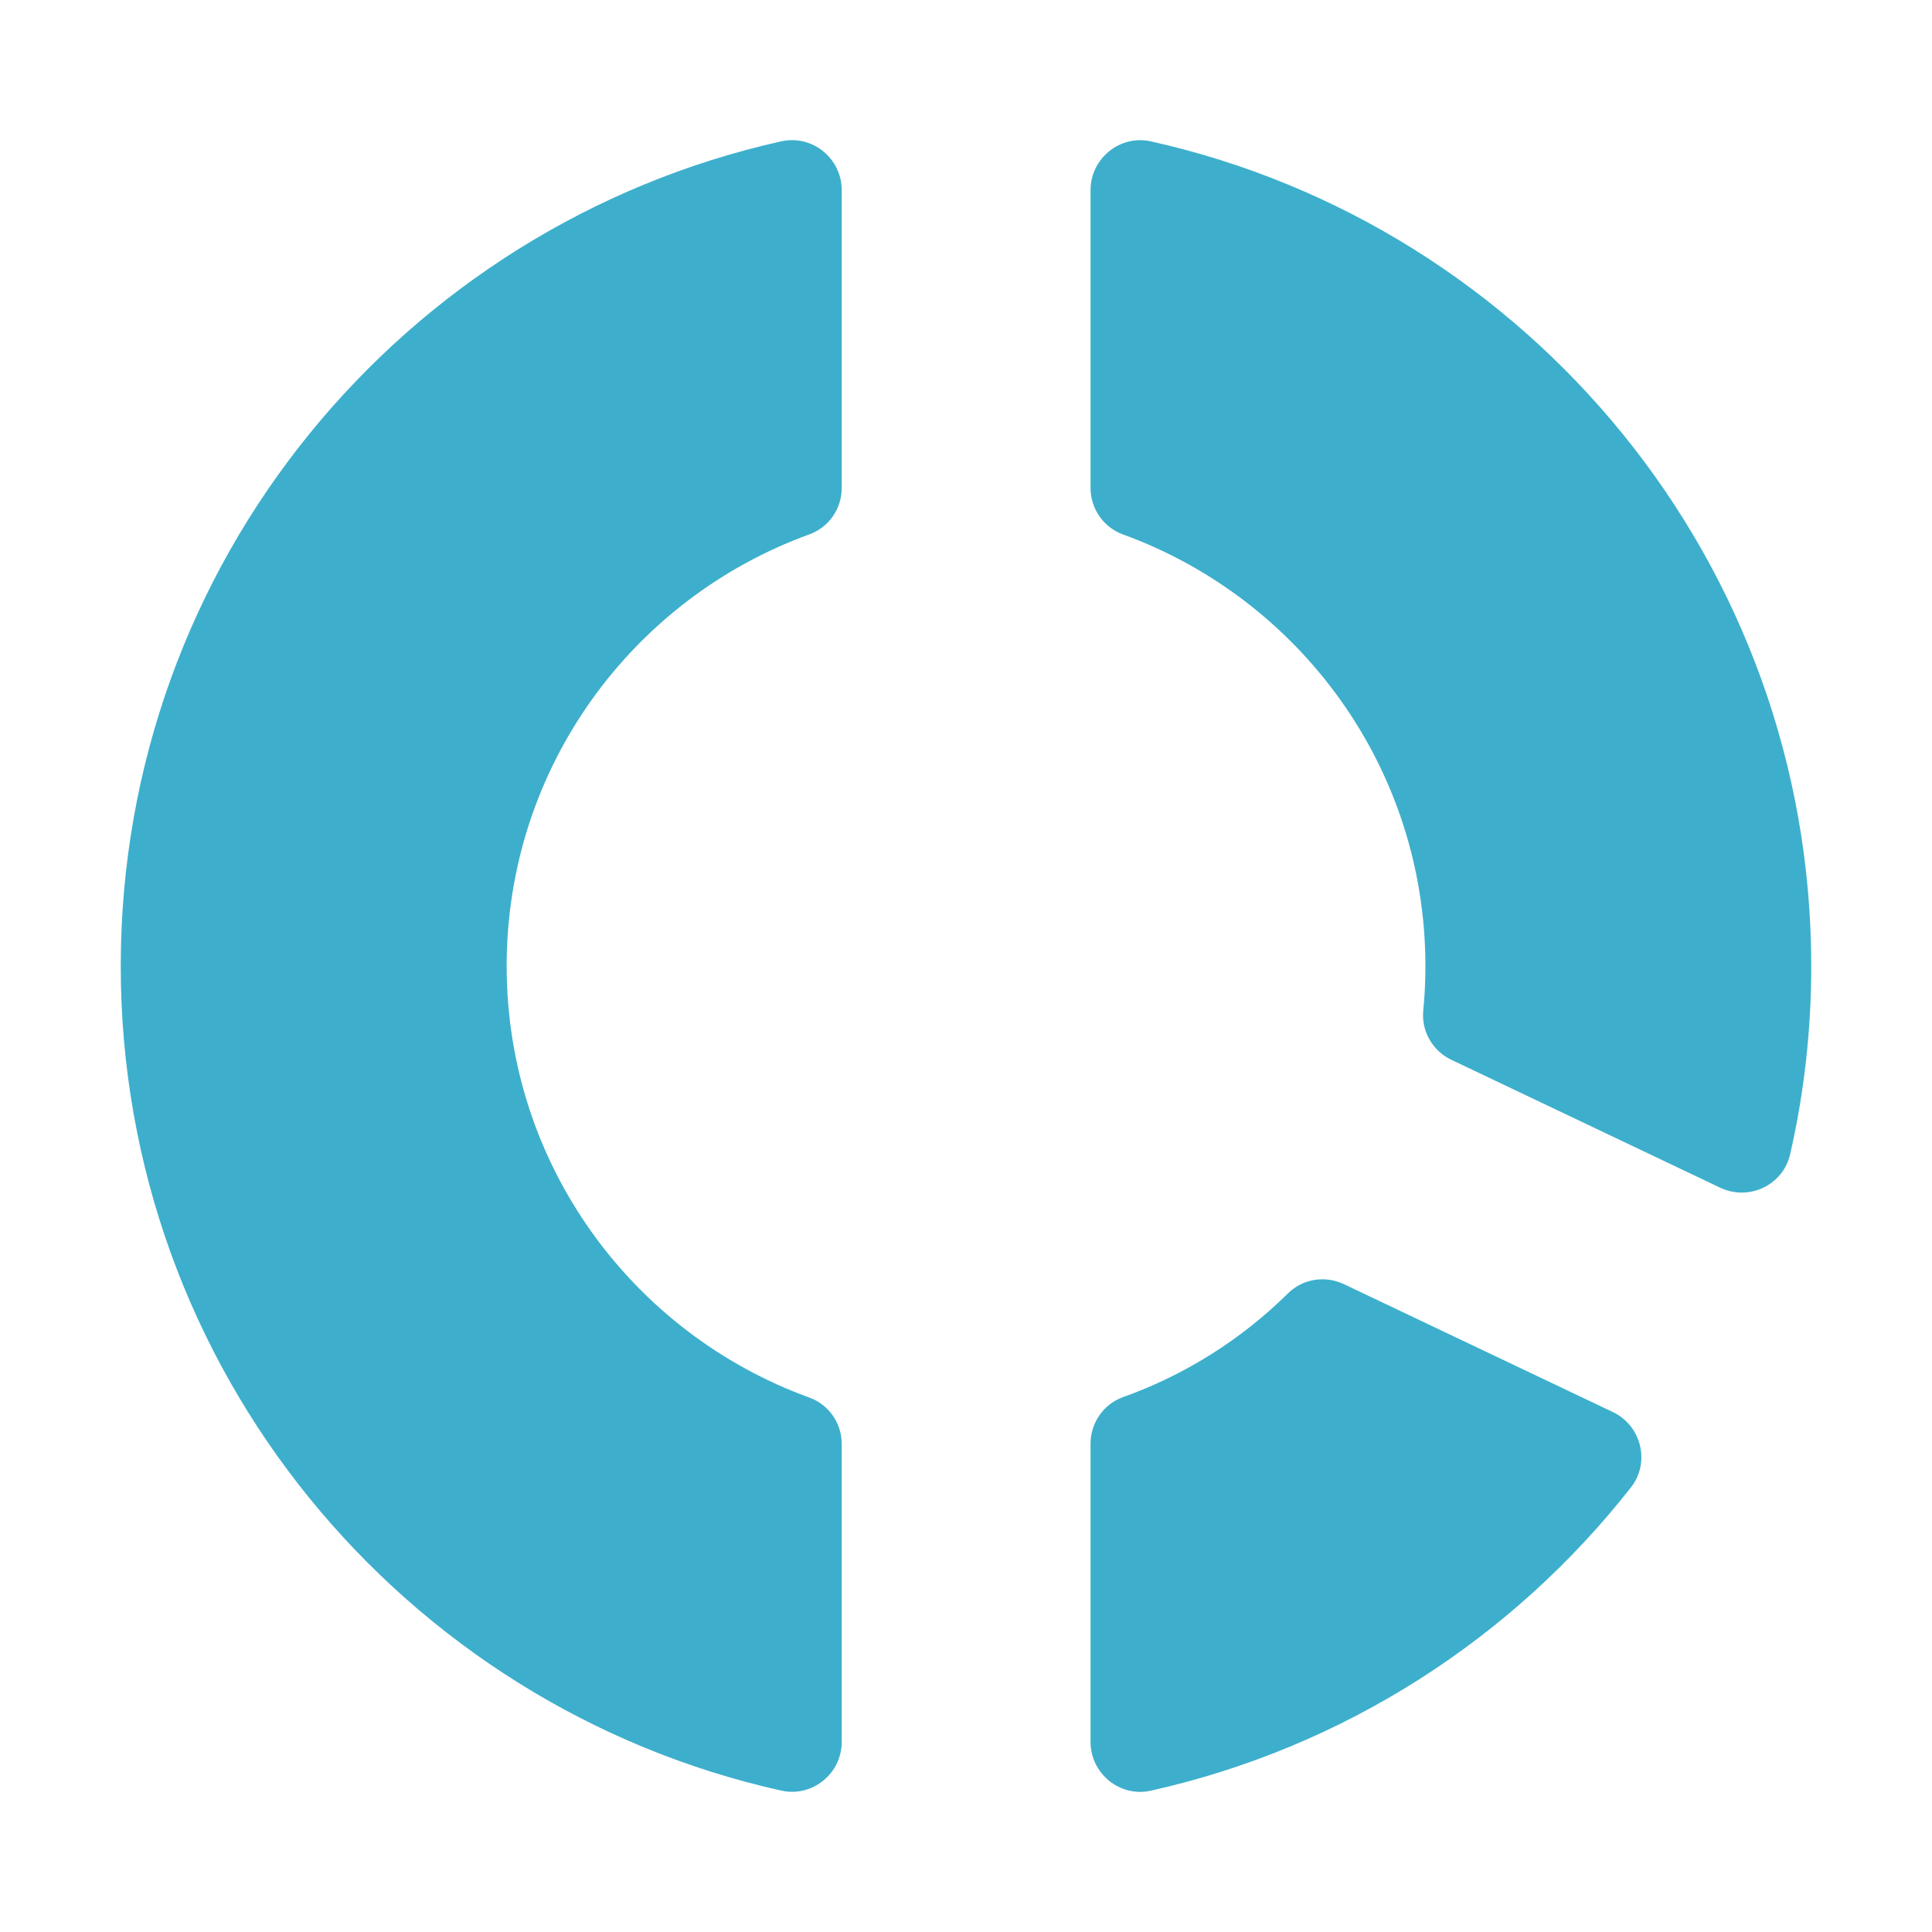 <svg width="28" height="28" viewBox="0 0 28 28" fill="none" xmlns="http://www.w3.org/2000/svg">
<path fill-rule="evenodd" clip-rule="evenodd" d="M7.343 14.001C7.343 16.878 9.17 19.325 11.728 20.254C12.012 20.357 12.199 20.626 12.199 20.927V25.244C12.199 25.704 11.773 26.051 11.324 25.951C5.847 24.732 1.75 19.845 1.75 14.001C1.75 8.154 5.844 3.27 11.324 2.048C11.773 1.949 12.199 2.295 12.199 2.756V7.072C12.199 7.373 12.012 7.643 11.728 7.745C9.17 8.674 7.343 11.121 7.343 14.001ZM26.25 14.002C26.25 14.94 26.145 15.854 25.943 16.732C25.84 17.178 25.344 17.41 24.93 17.213L21.033 15.359C20.762 15.229 20.598 14.946 20.627 14.647C20.648 14.434 20.658 14.219 20.658 14.002C20.658 11.122 18.831 8.675 16.276 7.746C15.993 7.643 15.805 7.373 15.805 7.072V2.756C15.805 2.296 16.232 1.949 16.68 2.049C22.157 3.271 26.25 8.154 26.25 14.002ZM16.677 25.952C19.483 25.327 21.924 23.741 23.638 21.555C23.921 21.194 23.788 20.661 23.374 20.464L19.475 18.61C19.204 18.482 18.881 18.533 18.667 18.744C17.996 19.407 17.181 19.925 16.274 20.249C15.992 20.351 15.805 20.622 15.805 20.923V25.245C15.805 25.703 16.23 26.052 16.677 25.952Z" fill="#3DAFCC"/>
</svg>
